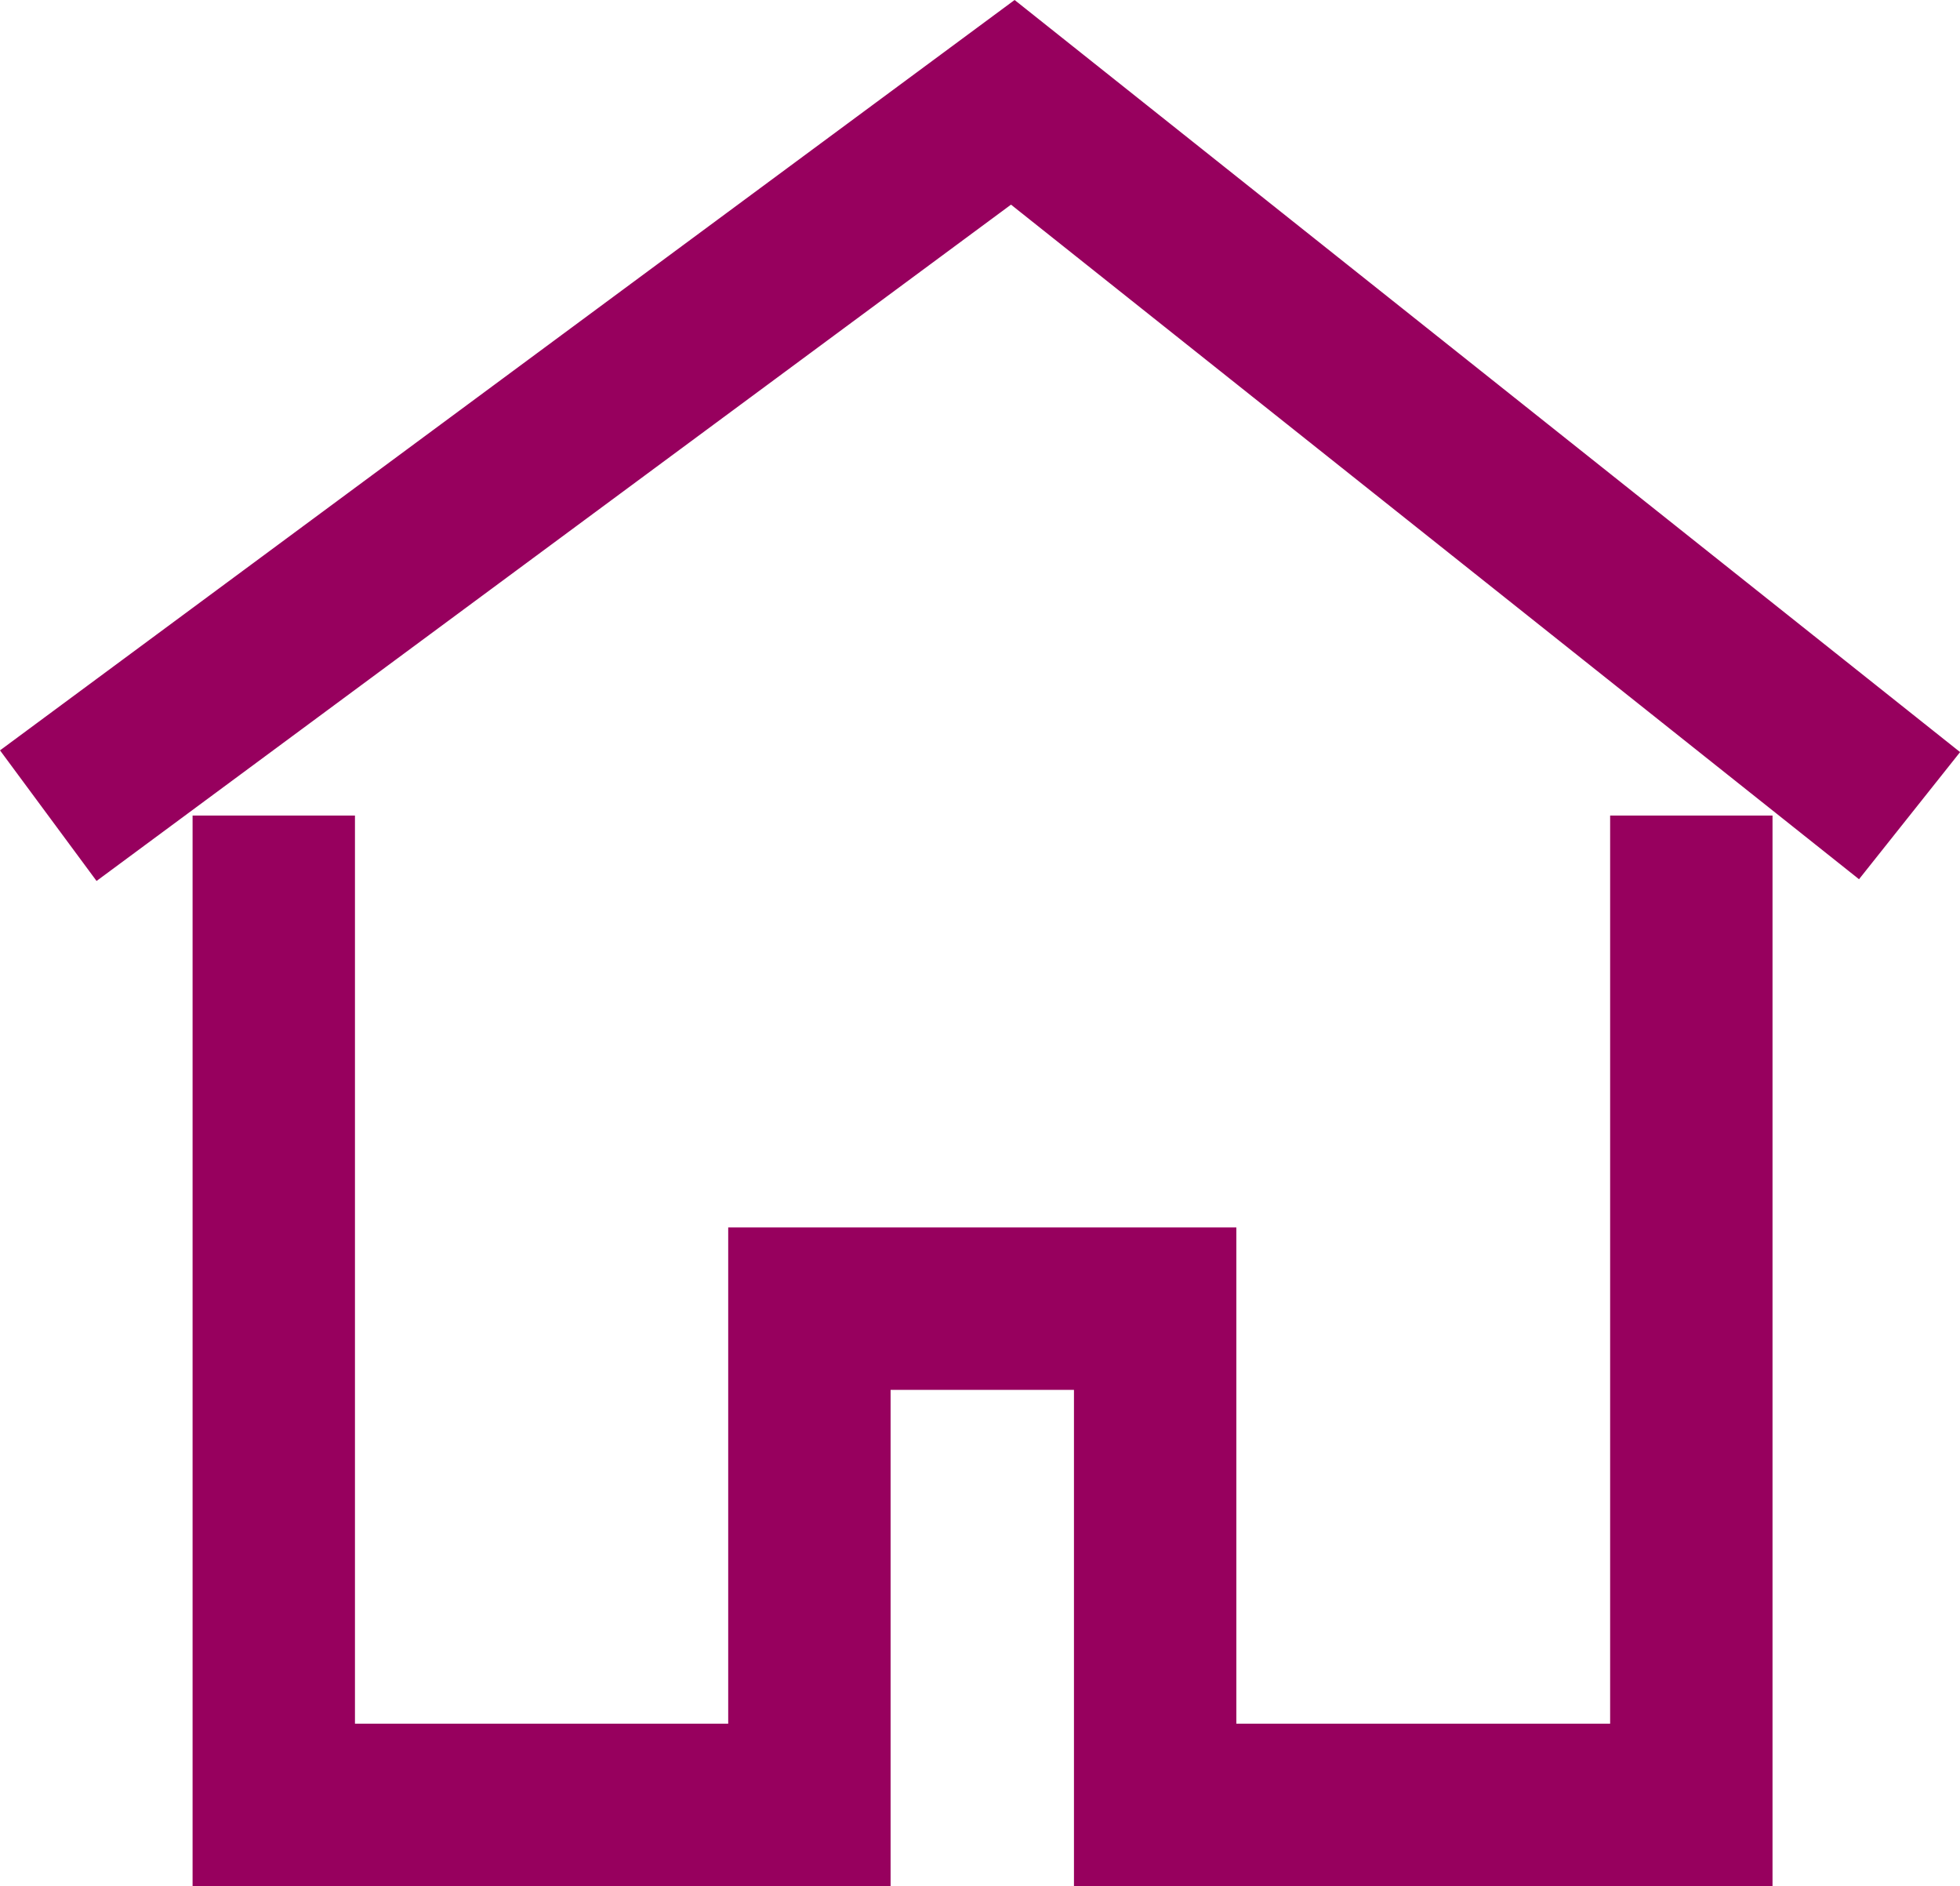 <svg xmlns="http://www.w3.org/2000/svg" width="18.106" height="17.42" viewBox="0 0 18.106 17.42">
  <g id="Group_1081" data-name="Group 1081" transform="translate(-165.471 -177.54)">
    <path id="Path_2669" data-name="Path 2669" d="M-6573-5490.846v9.137h4.948v-4.583h3.194v4.583h4.953v-9.137" transform="translate(6741 5675.918)" fill="none" stroke="#97005e" stroke-width="1.5"/>
    <path id="Path_2670" data-name="Path 2670" d="M-6609.888-5481.942l8.91-6.588,8.284,6.588" transform="translate(6775.805 5667.015)" fill="none" stroke="#97005e" stroke-width="1.5"/>
  </g>
</svg>
